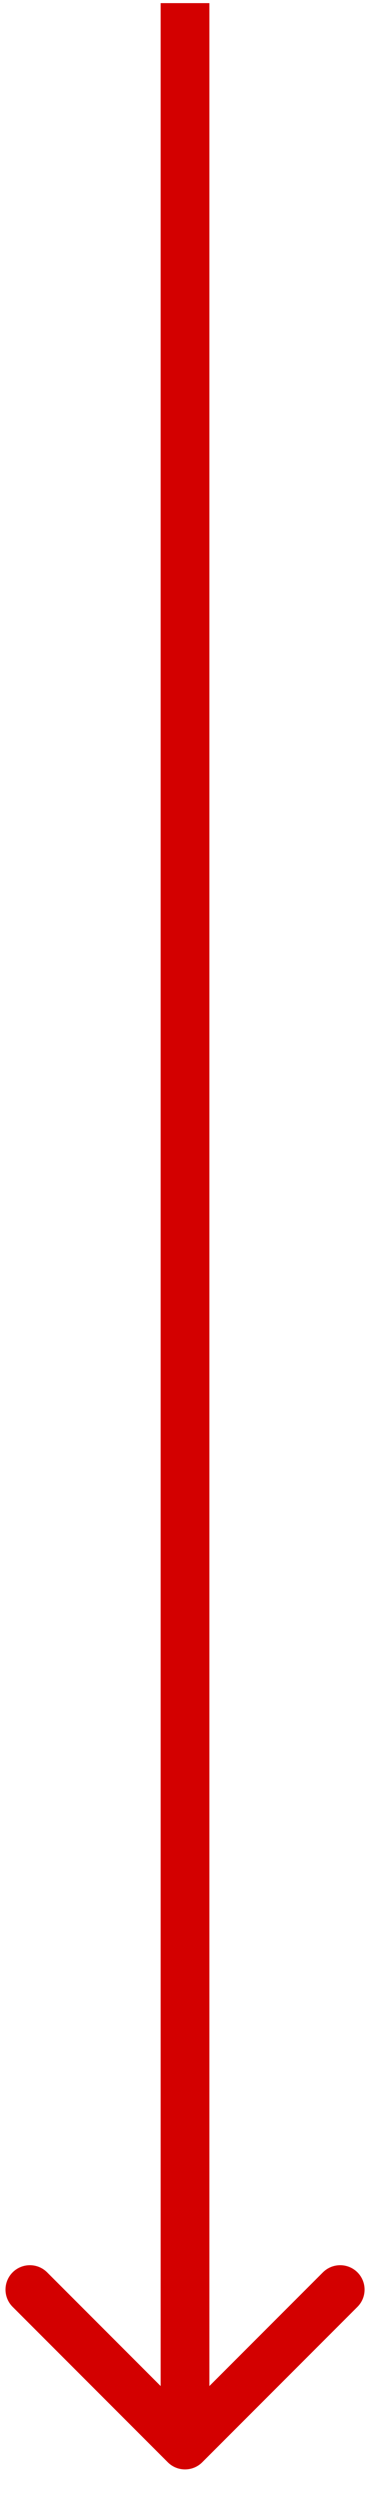 <?xml version="1.0" encoding="UTF-8"?> <svg xmlns="http://www.w3.org/2000/svg" width="10" height="64" viewBox="0 0 10 64" fill="none"> <path fill-rule="evenodd" clip-rule="evenodd" d="M4.119 61.083L4.119 0.08H5.369L5.369 61.083L8.28 58.172C8.525 57.928 8.92 57.928 9.165 58.172C9.409 58.416 9.409 58.812 9.165 59.056L5.186 63.034C4.942 63.278 4.546 63.278 4.302 63.034L0.324 59.056C0.08 58.812 0.08 58.416 0.324 58.172C0.568 57.928 0.964 57.928 1.208 58.172L4.119 61.083Z" fill="#D30000"></path> </svg> 